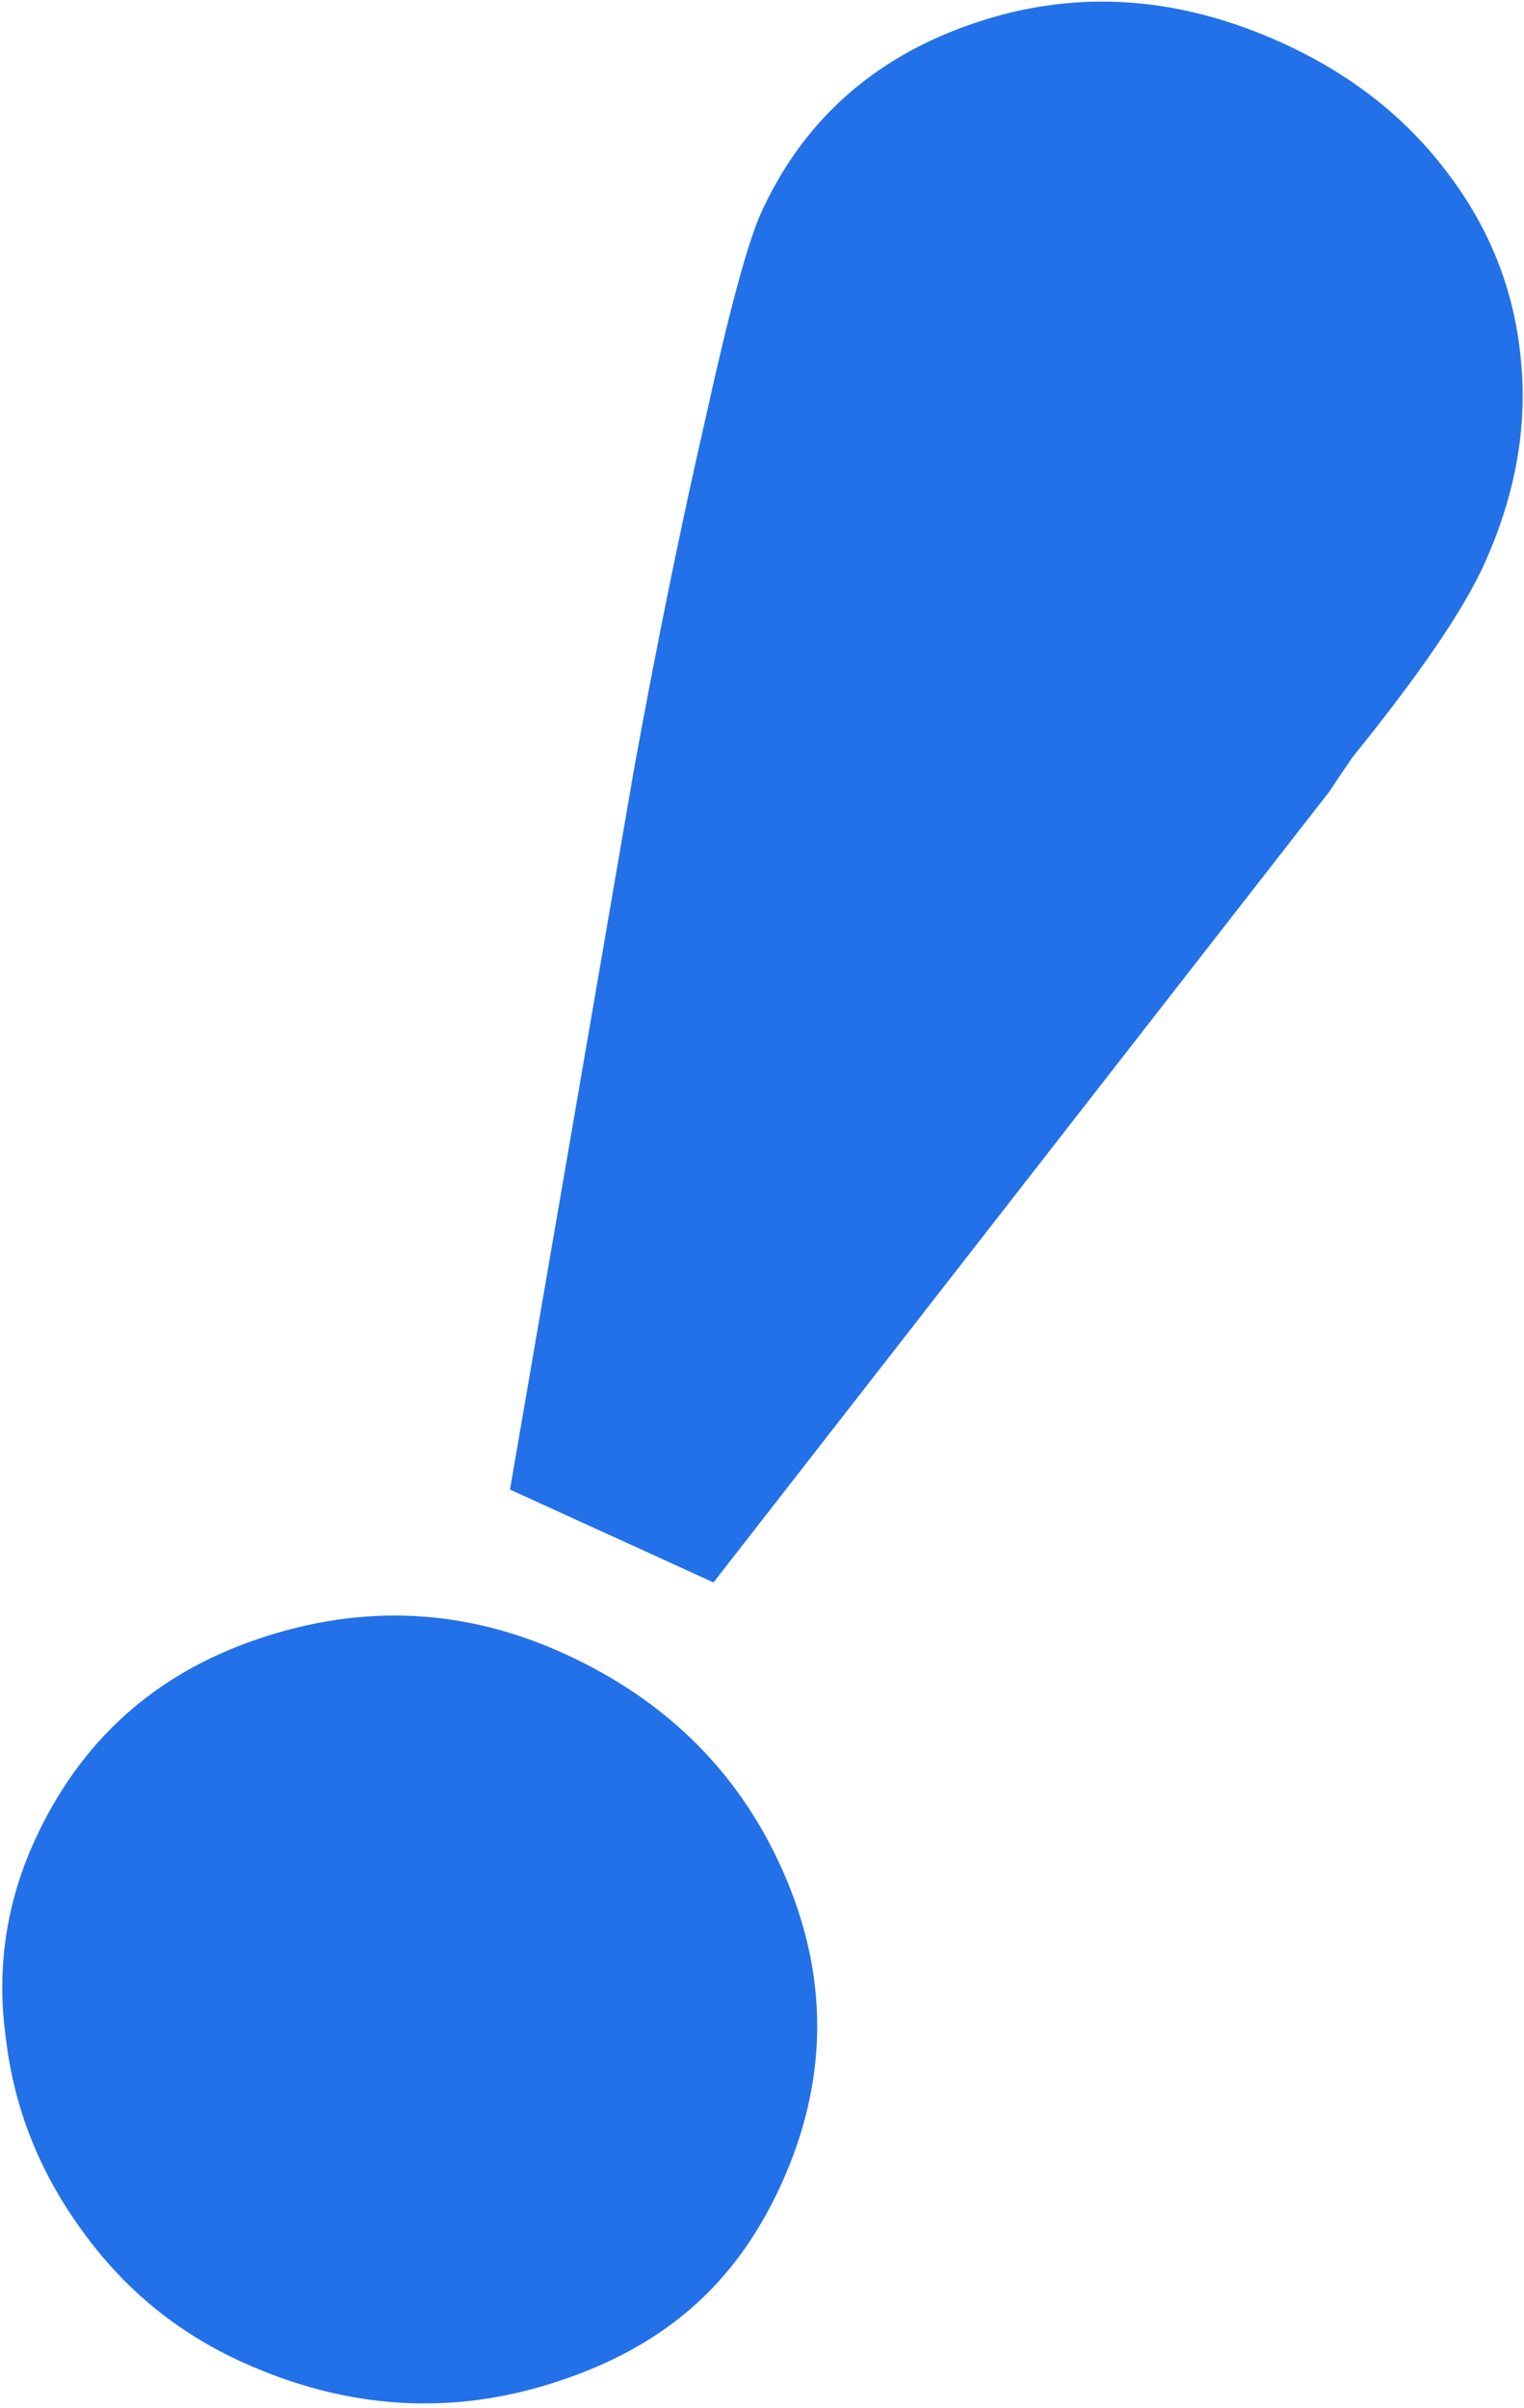 <svg width="100" height="158" viewBox="0 0 100 158" fill="none" xmlns="http://www.w3.org/2000/svg">
<path d="M46.816 103.831L33.463 97.737L41.648 50.205C43.202 41.734 44.753 34.146 46.298 27.446C47.856 20.364 49.073 15.865 49.947 13.949C52.745 7.82 57.474 3.651 64.139 1.447C70.707 -0.724 77.388 -0.261 84.181 2.839C88.666 4.886 92.268 7.726 94.994 11.362C97.782 15.027 99.383 19.115 99.796 23.622C100.238 28.067 99.424 32.557 97.355 37.09C95.985 40.092 93.109 44.295 88.731 49.704L88.009 50.764L87.242 51.919L46.816 103.833L46.816 103.831ZM37.033 108.508C43.958 111.668 48.823 116.629 51.636 123.39C54.407 130.056 54.281 136.712 51.25 143.352C48.22 149.992 43.494 153.972 36.643 156.242C29.692 158.549 22.757 158.122 15.832 154.962C11.611 153.036 8.135 150.176 5.405 146.384C2.608 142.562 0.937 138.367 0.392 133.797C-0.248 129.263 0.379 124.921 2.274 120.768C5.247 114.255 10.125 109.848 16.915 107.544C23.797 105.208 30.504 105.529 37.033 108.508Z" fill="#2371E8"/>
</svg>
